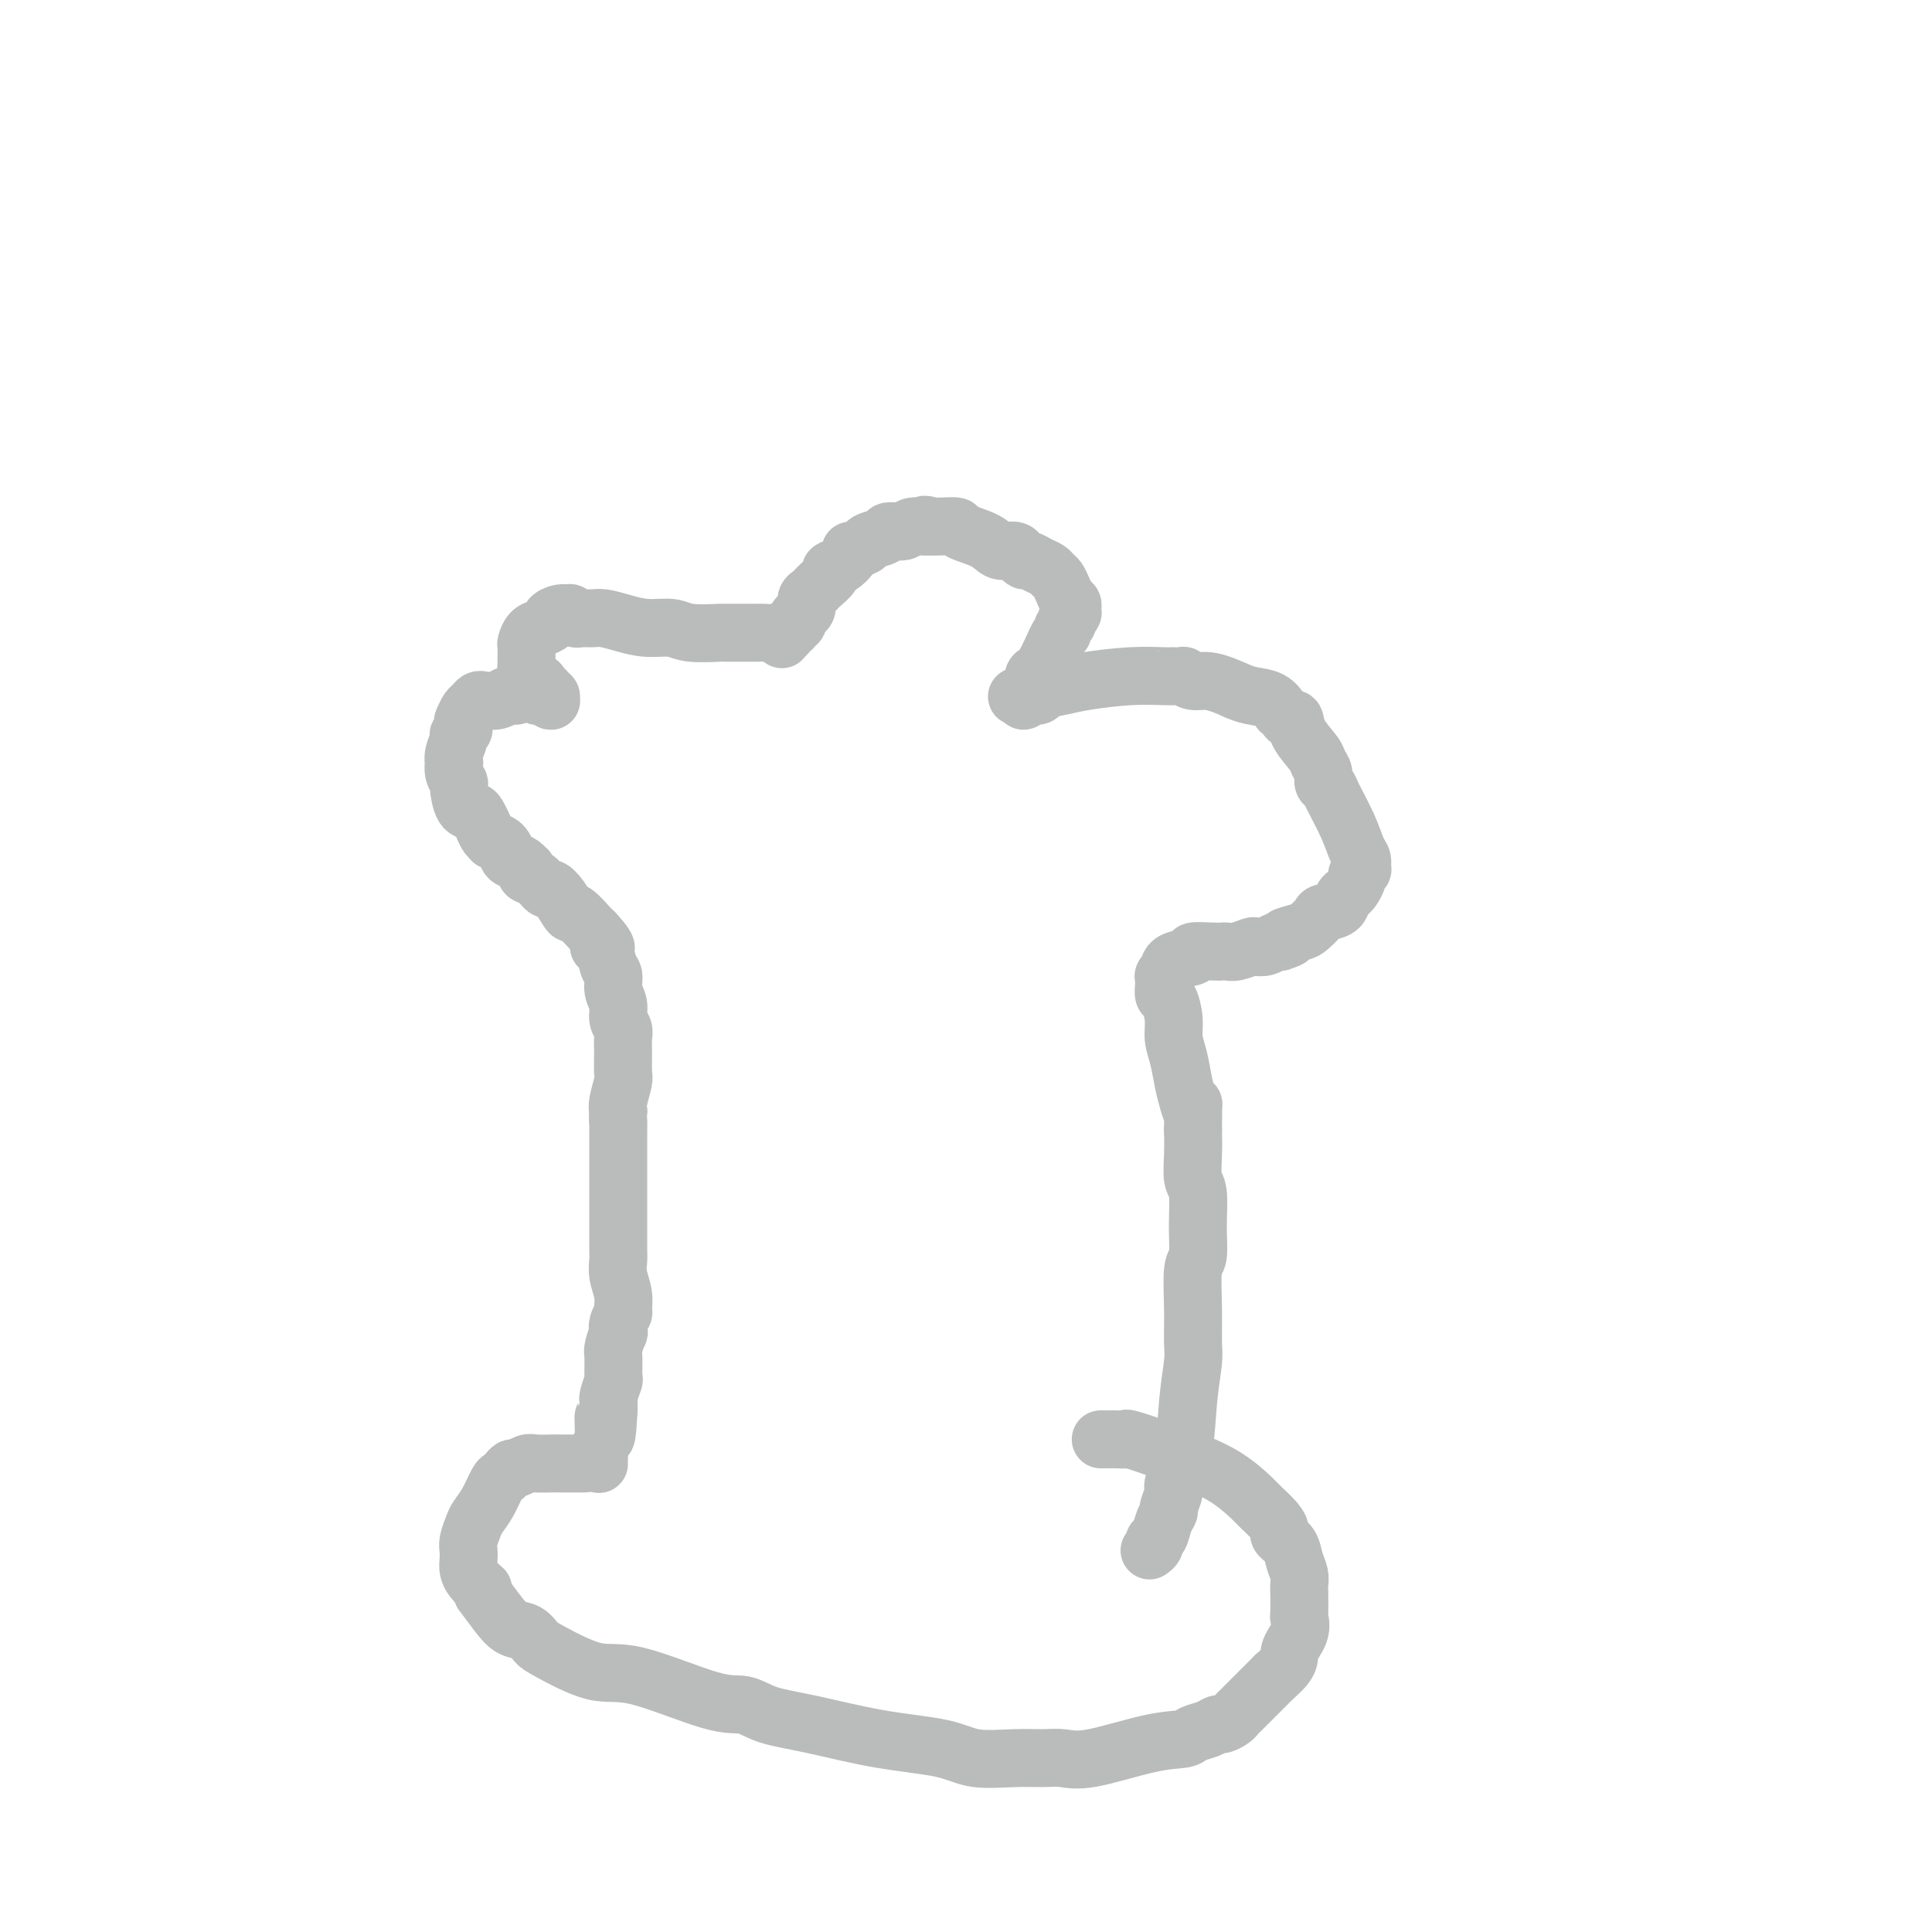 <svg viewBox='0 0 400 400' version='1.1' xmlns='http://www.w3.org/2000/svg' xmlns:xlink='http://www.w3.org/1999/xlink'><g fill='none' stroke='#BABBBB' stroke-width='12' stroke-linecap='round' stroke-linejoin='round'><path d='M121,303c-0.390,0.000 -0.780,0.000 -1,0c-0.220,-0.000 -0.271,-0.001 -1,0c-0.729,0.001 -2.135,0.004 -3,0c-0.865,-0.004 -1.187,-0.016 -2,0c-0.813,0.016 -2.116,0.060 -3,0c-0.884,-0.060 -1.350,-0.223 -2,0c-0.650,0.223 -1.483,0.831 -2,1c-0.517,0.169 -0.719,-0.100 -1,0c-0.281,0.100 -0.642,0.569 -1,1c-0.358,0.431 -0.711,0.824 -1,1c-0.289,0.176 -0.512,0.134 -1,1c-0.488,0.866 -1.241,2.641 -2,4c-0.759,1.359 -1.524,2.304 -2,3c-0.476,0.696 -0.664,1.145 -1,2c-0.336,0.855 -0.820,2.116 -1,3c-0.180,0.884 -0.057,1.392 0,2c0.057,0.608 0.046,1.318 0,2c-0.046,0.682 -0.128,1.338 0,2c0.128,0.662 0.465,1.332 1,2c0.535,0.668 1.267,1.334 2,2'/><path d='M100,329c0.320,1.577 -0.381,0.520 0,1c0.381,0.480 1.843,2.496 3,4c1.157,1.504 2.009,2.495 3,3c0.991,0.505 2.121,0.523 3,1c0.879,0.477 1.508,1.414 2,2c0.492,0.586 0.847,0.821 3,2c2.153,1.179 6.102,3.303 9,4c2.898,0.697 4.743,-0.033 9,1c4.257,1.033 10.925,3.828 15,5c4.075,1.172 5.555,0.722 7,1c1.445,0.278 2.855,1.283 5,2c2.145,0.717 5.027,1.145 9,2c3.973,0.855 9.038,2.138 14,3c4.962,0.862 9.821,1.302 13,2c3.179,0.698 4.678,1.654 7,2c2.322,0.346 5.466,0.082 8,0c2.534,-0.082 4.458,0.017 6,0c1.542,-0.017 2.702,-0.151 4,0c1.298,0.151 2.736,0.588 6,0c3.264,-0.588 8.356,-2.200 12,-3c3.644,-0.800 5.840,-0.788 7,-1c1.160,-0.212 1.284,-0.648 2,-1c0.716,-0.352 2.024,-0.620 3,-1c0.976,-0.380 1.622,-0.874 2,-1c0.378,-0.126 0.489,0.114 1,0c0.511,-0.114 1.421,-0.583 2,-1c0.579,-0.417 0.826,-0.783 1,-1c0.174,-0.217 0.273,-0.285 1,-1c0.727,-0.715 2.080,-2.077 3,-3c0.920,-0.923 1.406,-1.407 2,-2c0.594,-0.593 1.297,-1.297 2,-2'/><path d='M264,347c3.497,-2.949 2.741,-3.823 3,-5c0.259,-1.177 1.533,-2.658 2,-4c0.467,-1.342 0.126,-2.547 0,-3c-0.126,-0.453 -0.037,-0.155 0,-1c0.037,-0.845 0.022,-2.835 0,-4c-0.022,-1.165 -0.052,-1.506 0,-2c0.052,-0.494 0.186,-1.140 0,-2c-0.186,-0.860 -0.692,-1.934 -1,-3c-0.308,-1.066 -0.418,-2.124 -1,-3c-0.582,-0.876 -1.634,-1.570 -2,-2c-0.366,-0.430 -0.045,-0.597 0,-1c0.045,-0.403 -0.187,-1.043 -1,-2c-0.813,-0.957 -2.208,-2.231 -3,-3c-0.792,-0.769 -0.982,-1.035 -2,-2c-1.018,-0.965 -2.865,-2.630 -5,-4c-2.135,-1.370 -4.556,-2.444 -6,-3c-1.444,-0.556 -1.909,-0.594 -3,-1c-1.091,-0.406 -2.808,-1.181 -5,-2c-2.192,-0.819 -4.860,-1.684 -6,-2c-1.140,-0.316 -0.750,-0.085 -1,0c-0.250,0.085 -1.138,0.023 -2,0c-0.862,-0.023 -1.699,-0.006 -2,0c-0.301,0.006 -0.067,0.002 0,0c0.067,-0.002 -0.035,-0.000 0,0c0.035,0.000 0.205,0.000 0,0c-0.205,-0.000 -0.787,-0.000 -1,0c-0.213,0.000 -0.057,0.000 0,0c0.057,-0.000 0.016,-0.000 0,0c-0.016,0.000 -0.008,0.000 0,0'/><path d='M238,321c0.447,-0.320 0.894,-0.639 1,-1c0.106,-0.361 -0.131,-0.763 0,-1c0.131,-0.237 0.628,-0.309 1,-1c0.372,-0.691 0.620,-2.002 1,-3c0.380,-0.998 0.893,-1.683 1,-2c0.107,-0.317 -0.193,-0.265 0,-1c0.193,-0.735 0.879,-2.255 1,-3c0.121,-0.745 -0.321,-0.714 0,-2c0.321,-1.286 1.407,-3.890 2,-7c0.593,-3.110 0.694,-6.724 1,-10c0.306,-3.276 0.818,-6.212 1,-8c0.182,-1.788 0.034,-2.429 0,-4c-0.034,-1.571 0.044,-4.074 0,-7c-0.044,-2.926 -0.212,-6.276 0,-8c0.212,-1.724 0.803,-1.822 1,-3c0.197,-1.178 0.000,-3.437 0,-6c-0.000,-2.563 0.196,-5.429 0,-7c-0.196,-1.571 -0.783,-1.846 -1,-3c-0.217,-1.154 -0.062,-3.187 0,-5c0.062,-1.813 0.031,-3.407 0,-5'/><path d='M247,234c0.048,-8.257 0.166,-4.900 0,-4c-0.166,0.900 -0.618,-0.656 -1,-2c-0.382,-1.344 -0.694,-2.476 -1,-4c-0.306,-1.524 -0.608,-3.440 -1,-5c-0.392,-1.560 -0.876,-2.764 -1,-4c-0.124,-1.236 0.110,-2.503 0,-4c-0.110,-1.497 -0.565,-3.225 -1,-4c-0.435,-0.775 -0.848,-0.599 -1,-1c-0.152,-0.401 -0.041,-1.379 0,-2c0.041,-0.621 0.011,-0.884 0,-1c-0.011,-0.116 -0.003,-0.083 0,0c0.003,0.083 0.001,0.218 0,0c-0.001,-0.218 -0.001,-0.789 0,-1c0.001,-0.211 0.004,-0.061 0,0c-0.004,0.061 -0.015,0.032 0,0c0.015,-0.032 0.056,-0.068 0,0c-0.056,0.068 -0.209,0.240 0,0c0.209,-0.240 0.781,-0.891 1,-1c0.219,-0.109 0.086,0.325 0,0c-0.086,-0.325 -0.125,-1.407 1,-2c1.125,-0.593 3.414,-0.695 4,-1c0.586,-0.305 -0.532,-0.813 0,-1c0.532,-0.187 2.714,-0.054 4,0c1.286,0.054 1.678,0.028 2,0c0.322,-0.028 0.575,-0.059 1,0c0.425,0.059 1.020,0.208 2,0c0.980,-0.208 2.343,-0.774 3,-1c0.657,-0.226 0.609,-0.112 1,0c0.391,0.112 1.221,0.222 2,0c0.779,-0.222 1.508,-0.778 2,-1c0.492,-0.222 0.746,-0.111 1,0'/><path d='M265,195c3.627,-1.103 1.193,-0.859 1,-1c-0.193,-0.141 1.854,-0.667 3,-1c1.146,-0.333 1.392,-0.474 2,-1c0.608,-0.526 1.577,-1.436 2,-2c0.423,-0.564 0.298,-0.780 1,-1c0.702,-0.220 2.231,-0.444 3,-1c0.769,-0.556 0.780,-1.444 1,-2c0.220,-0.556 0.651,-0.780 1,-1c0.349,-0.220 0.615,-0.435 1,-1c0.385,-0.565 0.888,-1.478 1,-2c0.112,-0.522 -0.169,-0.652 0,-1c0.169,-0.348 0.787,-0.916 1,-1c0.213,-0.084 0.022,0.314 0,0c-0.022,-0.314 0.125,-1.341 0,-2c-0.125,-0.659 -0.521,-0.949 -1,-2c-0.479,-1.051 -1.042,-2.862 -2,-5c-0.958,-2.138 -2.313,-4.604 -3,-6c-0.687,-1.396 -0.707,-1.723 -1,-2c-0.293,-0.277 -0.860,-0.503 -1,-1c-0.140,-0.497 0.145,-1.265 0,-2c-0.145,-0.735 -0.721,-1.436 -1,-2c-0.279,-0.564 -0.259,-0.991 -1,-2c-0.741,-1.009 -2.241,-2.600 -3,-4c-0.759,-1.400 -0.777,-2.608 -1,-3c-0.223,-0.392 -0.652,0.032 -1,0c-0.348,-0.032 -0.613,-0.519 -1,-1c-0.387,-0.481 -0.894,-0.955 -1,-1c-0.106,-0.045 0.188,0.338 0,0c-0.188,-0.338 -0.858,-1.399 -2,-2c-1.142,-0.601 -2.755,-0.743 -4,-1c-1.245,-0.257 -2.123,-0.628 -3,-1'/><path d='M256,143c-3.068,-1.397 -4.739,-1.891 -6,-2c-1.261,-0.109 -2.113,0.167 -3,0c-0.887,-0.167 -1.810,-0.777 -2,-1c-0.190,-0.223 0.351,-0.061 0,0c-0.351,0.061 -1.595,0.019 -2,0c-0.405,-0.019 0.028,-0.016 0,0c-0.028,0.016 -0.516,0.046 -2,0c-1.484,-0.046 -3.965,-0.166 -7,0c-3.035,0.166 -6.625,0.619 -9,1c-2.375,0.381 -3.535,0.689 -5,1c-1.465,0.311 -3.233,0.623 -4,1c-0.767,0.377 -0.531,0.819 -1,1c-0.469,0.181 -1.642,0.102 -2,0c-0.358,-0.102 0.100,-0.226 0,0c-0.100,0.226 -0.759,0.803 -1,1c-0.241,0.197 -0.065,0.015 0,0c0.065,-0.015 0.019,0.139 0,0c-0.019,-0.139 -0.009,-0.569 0,-1'/><path d='M212,144c-3.217,0.567 -0.259,-0.015 1,-1c1.259,-0.985 0.820,-2.372 1,-3c0.180,-0.628 0.980,-0.497 2,-2c1.020,-1.503 2.259,-4.641 3,-6c0.741,-1.359 0.982,-0.937 1,-1c0.018,-0.063 -0.188,-0.609 0,-1c0.188,-0.391 0.768,-0.627 1,-1c0.232,-0.373 0.115,-0.884 0,-1c-0.115,-0.116 -0.227,0.162 0,0c0.227,-0.162 0.794,-0.765 1,-1c0.206,-0.235 0.052,-0.104 0,0c-0.052,0.104 -0.003,0.180 0,0c0.003,-0.180 -0.041,-0.615 0,-1c0.041,-0.385 0.165,-0.719 0,-1c-0.165,-0.281 -0.621,-0.509 -1,-1c-0.379,-0.491 -0.682,-1.244 -1,-2c-0.318,-0.756 -0.652,-1.513 -1,-2c-0.348,-0.487 -0.709,-0.704 -1,-1c-0.291,-0.296 -0.513,-0.672 -1,-1c-0.487,-0.328 -1.241,-0.609 -2,-1c-0.759,-0.391 -1.525,-0.894 -2,-1c-0.475,-0.106 -0.659,0.183 -1,0c-0.341,-0.183 -0.840,-0.840 -1,-1c-0.160,-0.160 0.019,0.175 0,0c-0.019,-0.175 -0.237,-0.860 -1,-1c-0.763,-0.140 -2.070,0.264 -3,0c-0.930,-0.264 -1.481,-1.195 -3,-2c-1.519,-0.805 -4.005,-1.484 -5,-2c-0.995,-0.516 -0.499,-0.870 -1,-1c-0.501,-0.130 -2.000,-0.037 -3,0c-1.000,0.037 -1.500,0.019 -2,0'/><path d='M193,109c-2.694,-0.756 -0.929,-0.147 -1,0c-0.071,0.147 -1.977,-0.168 -3,0c-1.023,0.168 -1.164,0.820 -2,1c-0.836,0.180 -2.366,-0.110 -3,0c-0.634,0.110 -0.373,0.622 -1,1c-0.627,0.378 -2.144,0.623 -3,1c-0.856,0.377 -1.051,0.888 -1,1c0.051,0.112 0.348,-0.173 0,0c-0.348,0.173 -1.341,0.806 -2,1c-0.659,0.194 -0.984,-0.051 -1,0c-0.016,0.051 0.276,0.399 0,1c-0.276,0.601 -1.120,1.456 -2,2c-0.880,0.544 -1.795,0.777 -2,1c-0.205,0.223 0.300,0.438 0,1c-0.300,0.562 -1.405,1.473 -2,2c-0.595,0.527 -0.680,0.669 -1,1c-0.320,0.331 -0.874,0.849 -1,1c-0.126,0.151 0.178,-0.065 0,0c-0.178,0.065 -0.836,0.413 -1,1c-0.164,0.587 0.166,1.415 0,2c-0.166,0.585 -0.828,0.926 -1,1c-0.172,0.074 0.146,-0.120 0,0c-0.146,0.120 -0.756,0.554 -1,1c-0.244,0.446 -0.122,0.903 0,1c0.122,0.097 0.243,-0.166 0,0c-0.243,0.166 -0.850,0.763 -1,1c-0.150,0.237 0.156,0.116 0,0c-0.156,-0.116 -0.774,-0.227 -1,0c-0.226,0.227 -0.061,0.792 0,1c0.061,0.208 0.017,0.059 0,0c-0.017,-0.059 -0.009,-0.030 0,0'/><path d='M163,131c-2.169,2.630 -0.591,0.705 0,0c0.591,-0.705 0.195,-0.189 -1,0c-1.195,0.189 -3.190,0.051 -4,0c-0.810,-0.051 -0.436,-0.014 -1,0c-0.564,0.014 -2.066,0.005 -3,0c-0.934,-0.005 -1.301,-0.005 -2,0c-0.699,0.005 -1.729,0.016 -2,0c-0.271,-0.016 0.217,-0.060 -1,0c-1.217,0.060 -4.139,0.222 -6,0c-1.861,-0.222 -2.659,-0.830 -4,-1c-1.341,-0.170 -3.224,0.098 -5,0c-1.776,-0.098 -3.445,-0.562 -5,-1c-1.555,-0.438 -2.995,-0.849 -4,-1c-1.005,-0.151 -1.575,-0.041 -2,0c-0.425,0.041 -0.705,0.012 -1,0c-0.295,-0.012 -0.605,-0.007 -1,0c-0.395,0.007 -0.875,0.016 -1,0c-0.125,-0.016 0.105,-0.058 0,0c-0.105,0.058 -0.544,0.215 -1,0c-0.456,-0.215 -0.930,-0.801 -1,-1c-0.070,-0.199 0.263,-0.012 0,0c-0.263,0.012 -1.121,-0.153 -2,0c-0.879,0.153 -1.780,0.622 -2,1c-0.220,0.378 0.242,0.663 0,1c-0.242,0.337 -1.189,0.724 -2,1c-0.811,0.276 -1.485,0.441 -2,1c-0.515,0.559 -0.870,1.512 -1,2c-0.130,0.488 -0.035,0.512 0,1c0.035,0.488 0.009,1.439 0,2c-0.009,0.561 -0.003,0.732 0,1c0.003,0.268 0.001,0.634 0,1'/><path d='M109,138c-0.154,1.306 -0.038,1.072 0,1c0.038,-0.072 -0.001,0.018 0,0c0.001,-0.018 0.043,-0.146 0,0c-0.043,0.146 -0.170,0.565 0,1c0.170,0.435 0.638,0.886 1,1c0.362,0.114 0.619,-0.109 1,0c0.381,0.109 0.886,0.551 1,1c0.114,0.449 -0.162,0.904 0,1c0.162,0.096 0.761,-0.167 1,0c0.239,0.167 0.116,0.762 0,1c-0.116,0.238 -0.226,0.117 0,0c0.226,-0.117 0.789,-0.231 1,0c0.211,0.231 0.072,0.808 0,1c-0.072,0.192 -0.076,-0.001 0,0c0.076,0.001 0.231,0.196 0,0c-0.231,-0.196 -0.849,-0.783 -1,-1c-0.151,-0.217 0.164,-0.063 0,0c-0.164,0.063 -0.806,0.035 -1,0c-0.194,-0.035 0.061,-0.077 0,0c-0.061,0.077 -0.438,0.273 -1,0c-0.562,-0.273 -1.311,-1.015 -2,-1c-0.689,0.015 -1.320,0.789 -2,1c-0.680,0.211 -1.411,-0.139 -2,0c-0.589,0.139 -1.036,0.769 -2,1c-0.964,0.231 -2.443,0.065 -3,0c-0.557,-0.065 -0.191,-0.029 0,0c0.191,0.029 0.206,0.052 0,0c-0.206,-0.052 -0.632,-0.179 -1,0c-0.368,0.179 -0.676,0.664 -1,1c-0.324,0.336 -0.664,0.525 -1,1c-0.336,0.475 -0.668,1.238 -1,2'/><path d='M96,149c-0.554,1.017 0.062,1.559 0,2c-0.062,0.441 -0.801,0.782 -1,1c-0.199,0.218 0.142,0.313 0,1c-0.142,0.687 -0.766,1.967 -1,3c-0.234,1.033 -0.077,1.818 0,2c0.077,0.182 0.075,-0.238 0,0c-0.075,0.238 -0.224,1.135 0,2c0.224,0.865 0.819,1.698 1,2c0.181,0.302 -0.054,0.073 0,1c0.054,0.927 0.395,3.011 1,4c0.605,0.989 1.473,0.882 2,1c0.527,0.118 0.714,0.462 1,1c0.286,0.538 0.672,1.270 1,2c0.328,0.730 0.599,1.456 1,2c0.401,0.544 0.933,0.905 1,1c0.067,0.095 -0.329,-0.077 0,0c0.329,0.077 1.384,0.403 2,1c0.616,0.597 0.792,1.466 1,2c0.208,0.534 0.446,0.735 1,1c0.554,0.265 1.422,0.594 2,1c0.578,0.406 0.866,0.887 1,1c0.134,0.113 0.115,-0.143 0,0c-0.115,0.143 -0.327,0.684 0,1c0.327,0.316 1.191,0.408 2,1c0.809,0.592 1.563,1.683 2,2c0.437,0.317 0.558,-0.139 1,0c0.442,0.139 1.204,0.874 2,2c0.796,1.126 1.626,2.642 2,3c0.374,0.358 0.293,-0.442 1,0c0.707,0.442 2.202,2.126 3,3c0.798,0.874 0.899,0.937 1,1'/><path d='M123,193c4.354,4.684 1.740,3.394 1,3c-0.740,-0.394 0.394,0.110 1,1c0.606,0.890 0.683,2.168 1,3c0.317,0.832 0.873,1.220 1,2c0.127,0.780 -0.176,1.952 0,3c0.176,1.048 0.832,1.973 1,3c0.168,1.027 -0.151,2.156 0,3c0.151,0.844 0.774,1.403 1,2c0.226,0.597 0.057,1.231 0,2c-0.057,0.769 -0.001,1.673 0,3c0.001,1.327 -0.051,3.077 0,4c0.051,0.923 0.206,1.018 0,2c-0.206,0.982 -0.773,2.852 -1,4c-0.227,1.148 -0.113,1.574 0,2'/><path d='M128,230c-0.155,2.664 -0.041,1.822 0,2c0.041,0.178 0.011,1.374 0,2c-0.011,0.626 -0.003,0.682 0,1c0.003,0.318 0.001,0.900 0,2c-0.001,1.100 -0.000,2.719 0,4c0.000,1.281 0.000,2.225 0,3c-0.000,0.775 0.000,1.382 0,2c-0.000,0.618 -0.000,1.247 0,2c0.000,0.753 0.000,1.629 0,2c-0.000,0.371 -0.001,0.237 0,1c0.001,0.763 0.004,2.423 0,4c-0.004,1.577 -0.015,3.070 0,4c0.015,0.930 0.058,1.295 0,2c-0.058,0.705 -0.215,1.749 0,3c0.215,1.251 0.804,2.708 1,4c0.196,1.292 0.001,2.420 0,3c-0.001,0.580 0.192,0.611 0,1c-0.192,0.389 -0.769,1.137 -1,2c-0.231,0.863 -0.115,1.840 0,2c0.115,0.160 0.228,-0.496 0,0c-0.228,0.496 -0.797,2.143 -1,3c-0.203,0.857 -0.040,0.923 0,2c0.040,1.077 -0.042,3.163 0,4c0.042,0.837 0.207,0.424 0,1c-0.207,0.576 -0.788,2.140 -1,3c-0.212,0.860 -0.057,1.014 0,1c0.057,-0.014 0.015,-0.197 0,0c-0.015,0.197 -0.004,0.774 0,1c0.004,0.226 0.001,0.099 0,0c-0.001,-0.099 -0.000,-0.171 0,0c0.000,0.171 0.000,0.586 0,1'/><path d='M126,292c-0.537,9.937 -0.880,3.780 -1,2c-0.120,-1.780 -0.018,0.818 0,2c0.018,1.182 -0.048,0.948 0,1c0.048,0.052 0.209,0.391 0,1c-0.209,0.609 -0.788,1.487 -1,2c-0.212,0.513 -0.057,0.659 0,1c0.057,0.341 0.015,0.876 0,1c-0.015,0.124 -0.004,-0.163 0,0c0.004,0.163 0.001,0.776 0,1c-0.001,0.224 -0.000,0.060 0,0c0.000,-0.060 0.000,-0.016 0,0c-0.000,0.016 -0.000,0.004 0,0c0.000,-0.004 0.000,-0.001 0,0c-0.000,0.001 -0.000,0.000 0,0c0.000,-0.000 0.000,-0.000 0,0'/></g>
</svg>
